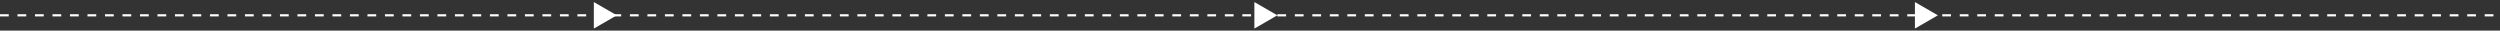 <?xml version="1.0" encoding="UTF-8"?> <svg xmlns="http://www.w3.org/2000/svg" width="1143" height="14" viewBox="0 0 1143 14" fill="none"><rect x="0" y="0" width="1143" height="14" fill="#333333" stroke="none"/> <path d="M0 7L1143 7" stroke="white" stroke-dasharray="4 4"></path> <path d="M282 7L271.5 13.062L271.5 0.938L282 7Z" fill="white"></path> <path d="M584 7L573.5 13.062L573.5 0.938L584 7Z" fill="white"></path> <path d="M886 7L875.5 13.062L875.5 0.938L886 7Z" fill="white"></path> </svg> 
